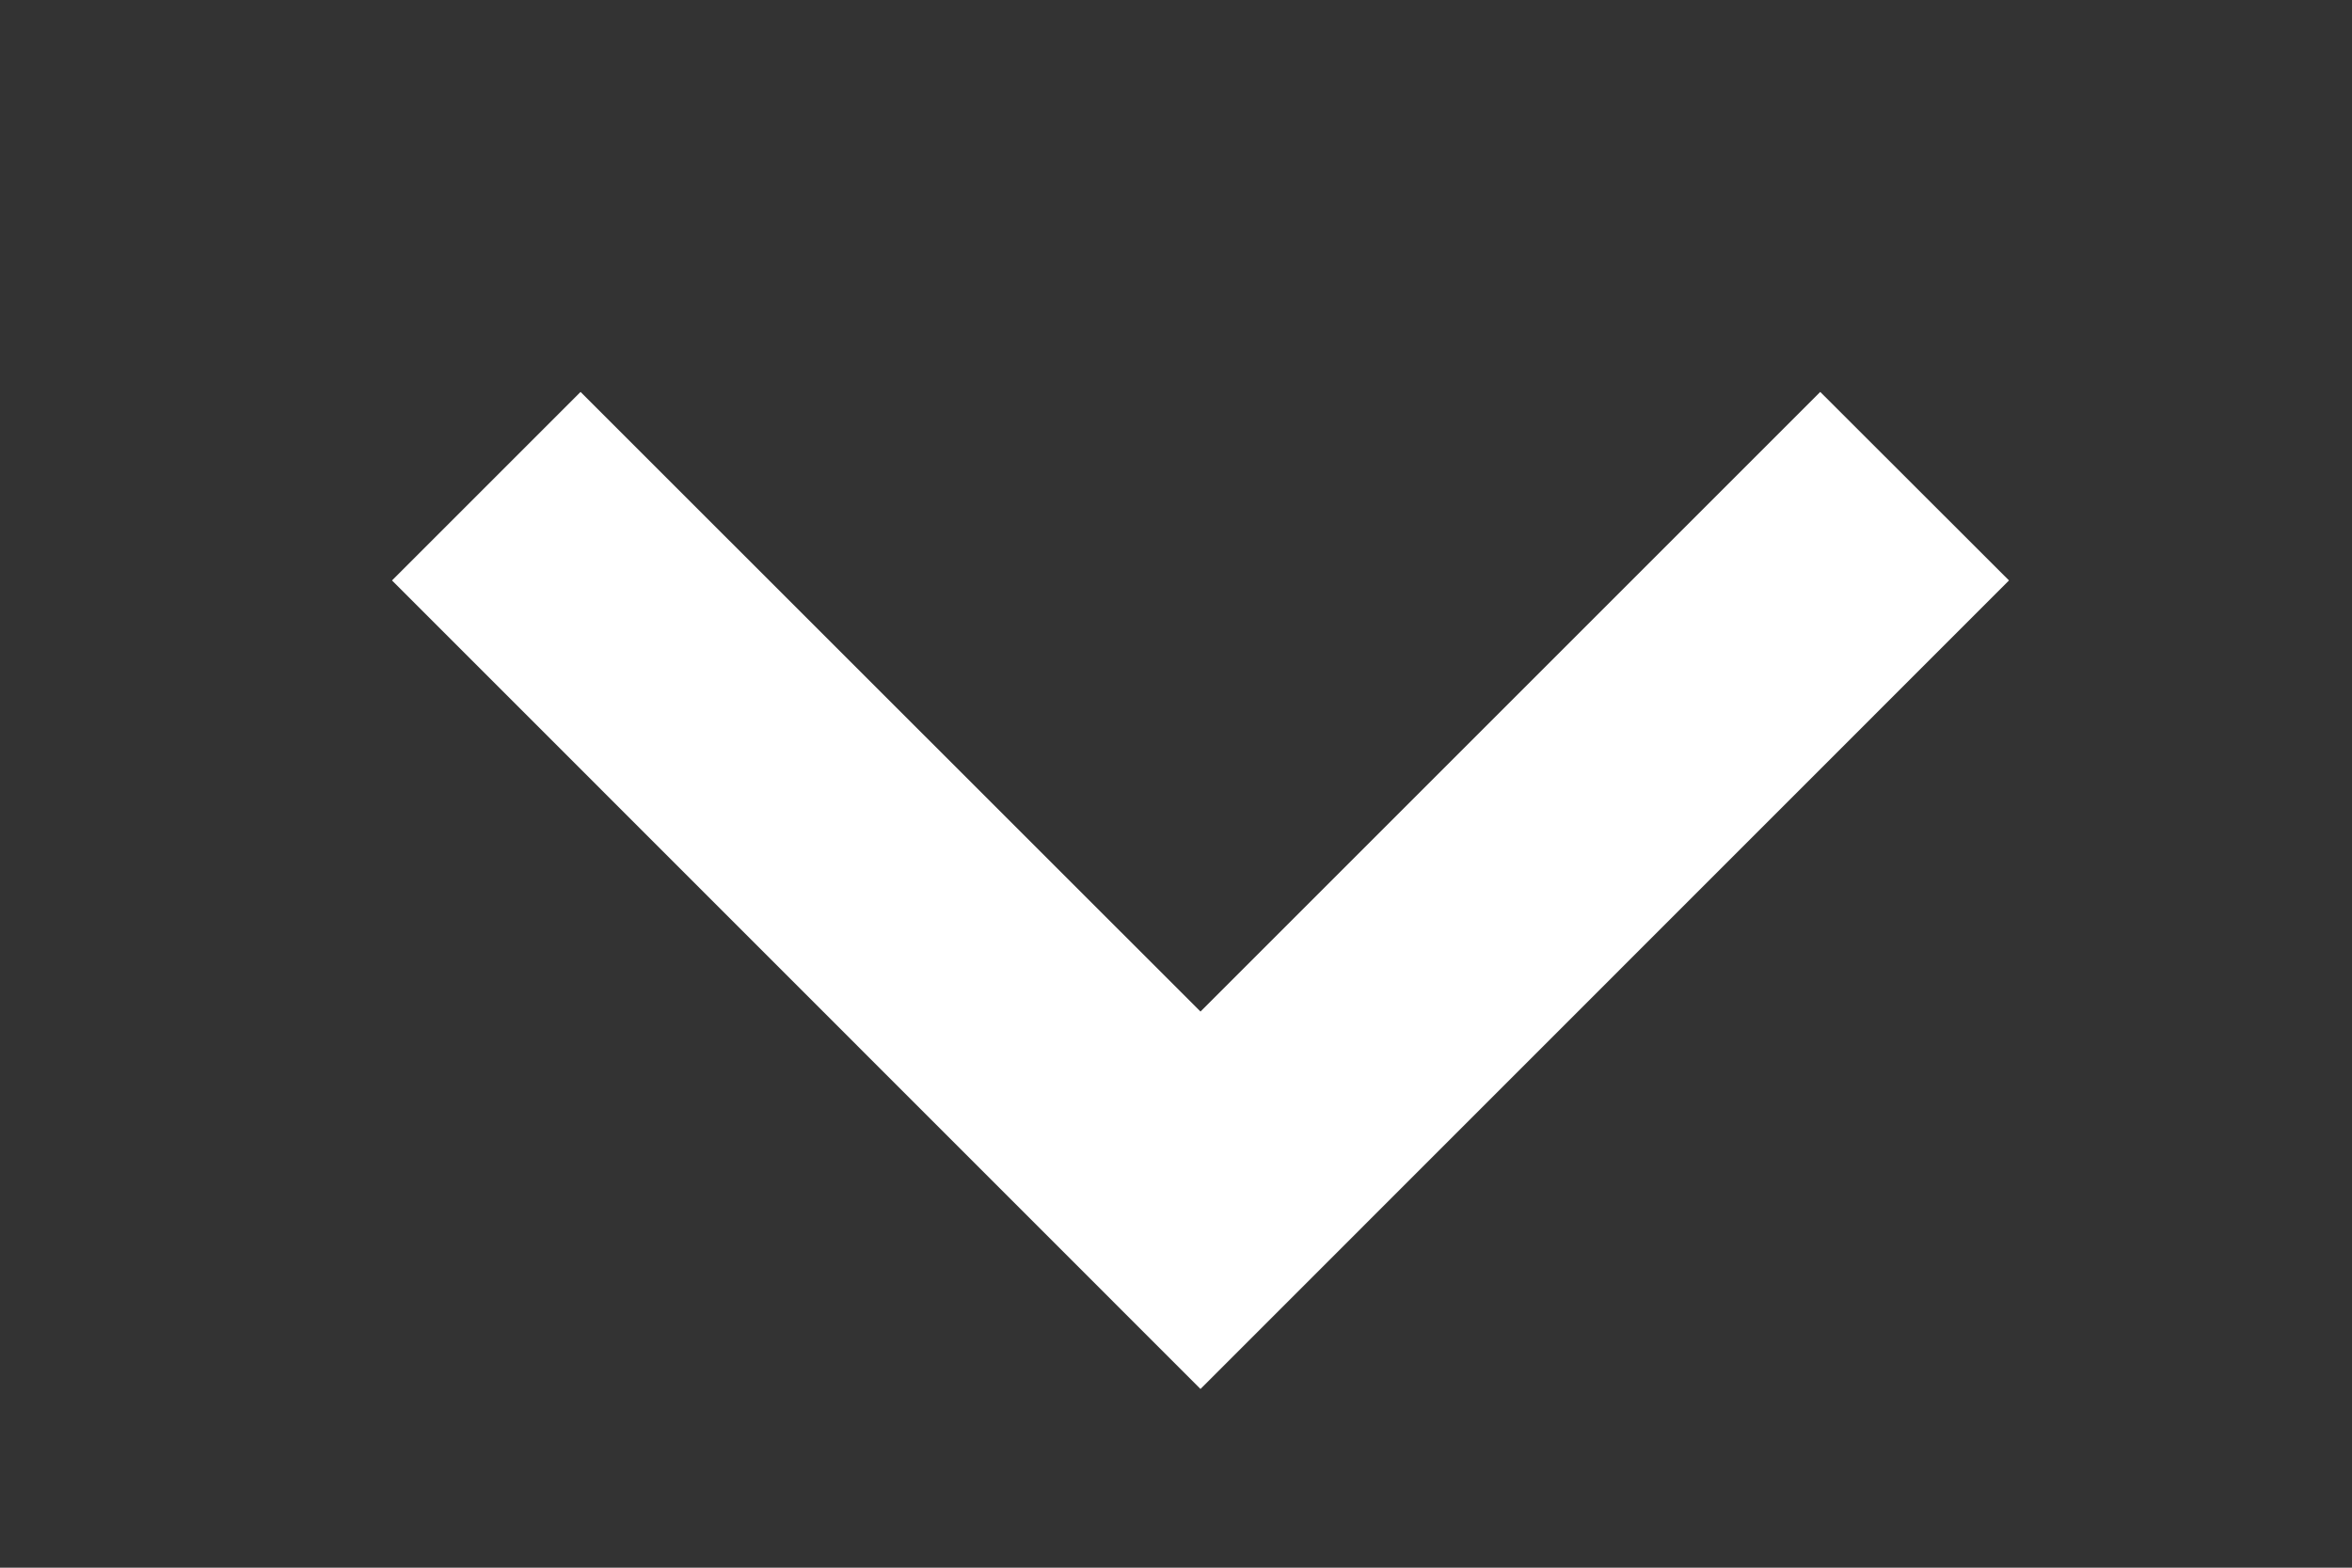 <svg width="12" height="8" viewBox="0 0 12 8" fill="none" xmlns="http://www.w3.org/2000/svg">
<rect x="0" y="0" width="12" height="8" fill="#333333" stroke="none"/>
<path d="M6.125 7.088L2 2.962L2.962 2L6.125 5.162L9.287 2L10.25 2.962L6.125 7.088Z" fill="white"/>
</svg>
